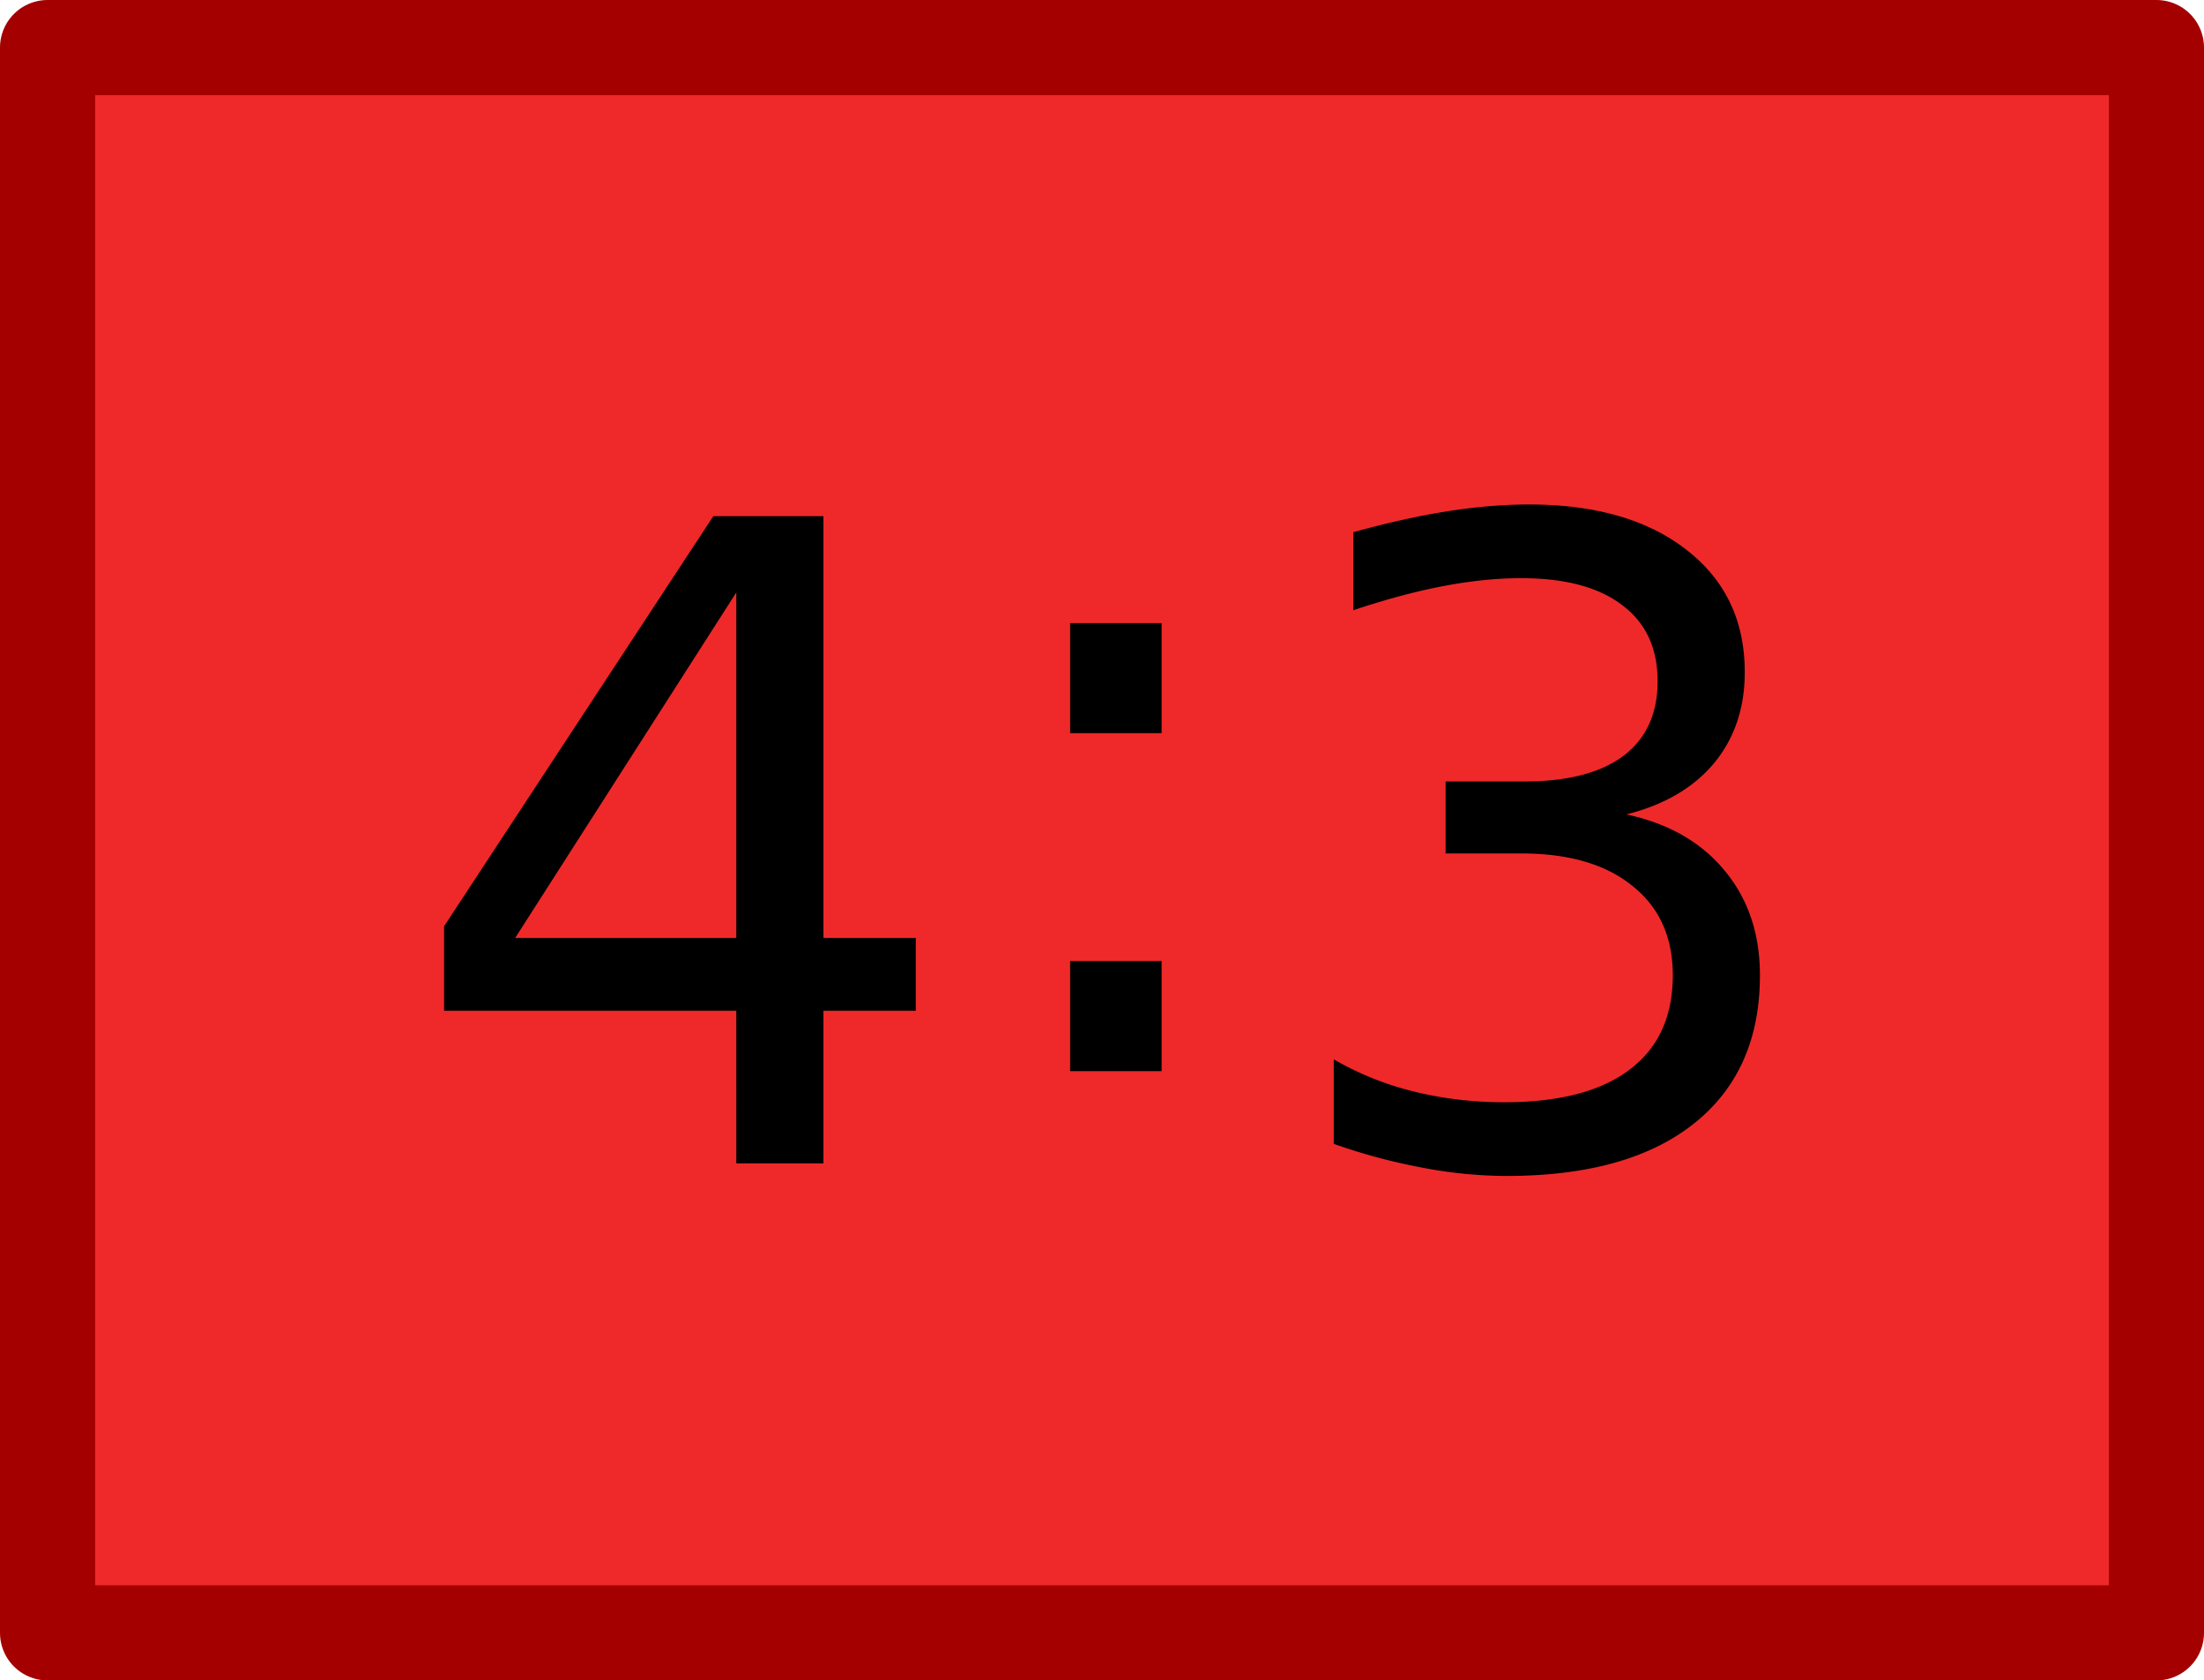 <svg xmlns="http://www.w3.org/2000/svg" width="139" height="106"><path fill="#ef2929" stroke="#a40000" stroke-width="6" stroke-linecap="round" stroke-linejoin="round" d="M3 3h133v100H3z"/><path d="M46.436 37.373L32.49 59.166h13.946V37.373m-1.45-4.812h6.946v26.605h5.824v4.594h-5.824v9.625h-5.496V63.76h-18.43v-5.332l16.98-25.867M67.49 60.623h5.77v6.945h-5.77v-6.945m0-21.32h5.77v6.946h-5.77v-6.945m35.082 12.069c2.643.565 4.703 1.741 6.18 3.527 1.495 1.787 2.242 3.993 2.242 6.618 0 4.028-1.385 7.145-4.156 9.351-2.771 2.206-6.708 3.309-11.813 3.309a28.4 28.4 0 0 1-5.304-.52 37.272 37.272 0 0 1-5.606-1.504v-5.332a19.136 19.136 0 0 0 5.031 2.024c1.823.455 3.728.683 5.715.683 3.464 0 6.098-.683 7.903-2.05 1.823-1.368 2.734-3.355 2.734-5.961 0-2.407-.848-4.284-2.543-5.633-1.677-1.367-4.02-2.051-7.027-2.051H91.17v-4.54h4.976c2.717 0 4.795-.537 6.235-1.612 1.44-1.094 2.16-2.662 2.16-4.703 0-2.097-.747-3.701-2.242-4.813-1.477-1.13-3.6-1.695-6.371-1.695-1.513 0-3.136.164-4.867.492-1.732.328-3.637.838-5.715 1.531v-4.922c2.096-.583 4.056-1.02 5.879-1.312 1.84-.292 3.573-.438 5.195-.438 4.193 0 7.51.957 9.953 2.871 2.443 1.896 3.664 4.467 3.664 7.711 0 2.26-.647 4.175-1.941 5.742-1.295 1.55-3.136 2.626-5.524 3.227"/></svg>